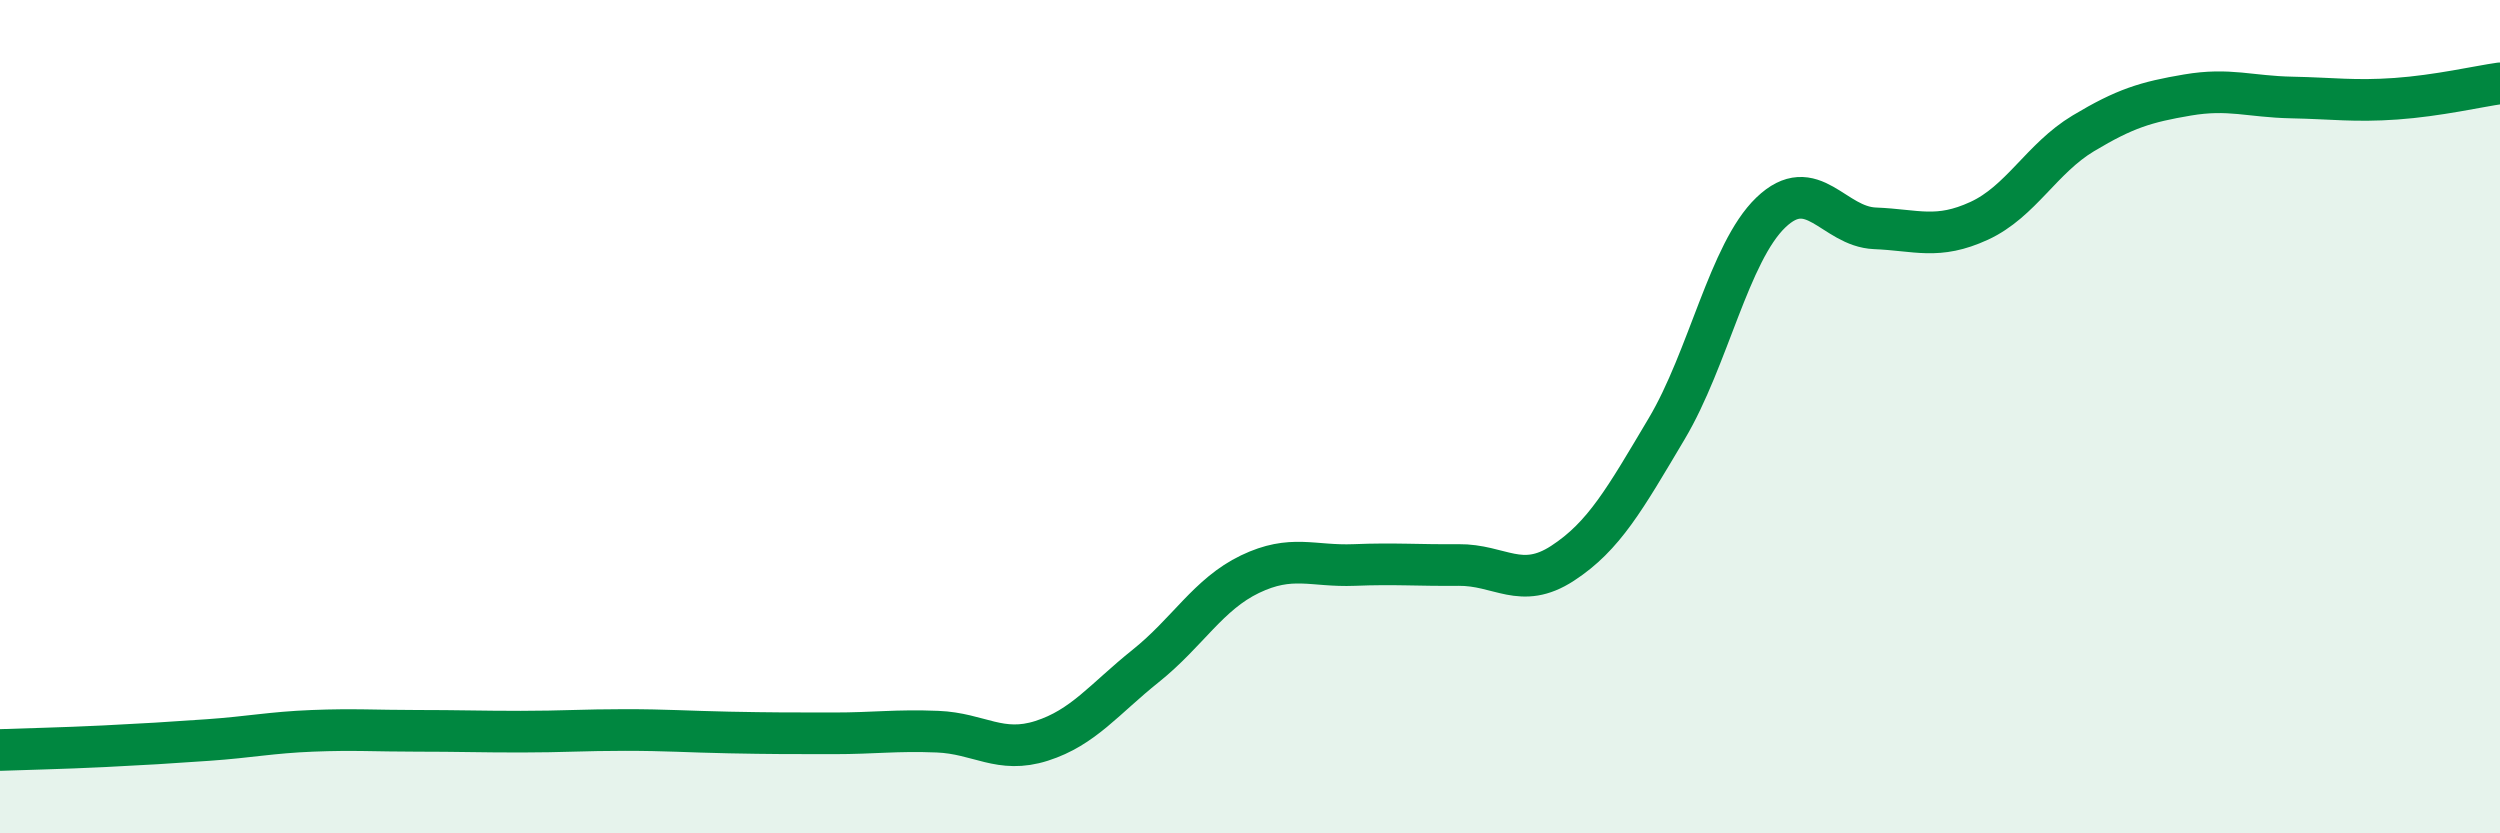 
    <svg width="60" height="20" viewBox="0 0 60 20" xmlns="http://www.w3.org/2000/svg">
      <path
        d="M 0,18 C 0.5,17.98 1.5,17.96 2.5,17.91 C 3.5,17.86 4,17.83 5,17.76 C 6,17.69 6.5,17.58 7.5,17.54 C 8.5,17.5 9,17.54 10,17.54 C 11,17.54 11.5,17.56 12.5,17.56 C 13.5,17.56 14,17.52 15,17.52 C 16,17.52 16.5,17.56 17.5,17.58 C 18.5,17.6 19,17.6 20,17.6 C 21,17.6 21.5,17.52 22.5,17.56 C 23.5,17.6 24,18.1 25,17.78 C 26,17.46 26.5,16.78 27.5,15.98 C 28.5,15.18 29,14.26 30,13.78 C 31,13.3 31.5,13.6 32.5,13.56 C 33.5,13.52 34,13.57 35,13.56 C 36,13.55 36.5,14.17 37.5,13.52 C 38.5,12.87 39,11.97 40,10.29 C 41,8.61 41.5,6.06 42.5,5.1 C 43.5,4.14 44,5.44 45,5.48 C 46,5.52 46.5,5.76 47.5,5.3 C 48.5,4.84 49,3.8 50,3.2 C 51,2.6 51.5,2.45 52.5,2.28 C 53.5,2.11 54,2.32 55,2.34 C 56,2.36 56.5,2.44 57.5,2.37 C 58.5,2.3 59.5,2.07 60,2L60 20L0 20Z"
        fill="#008740"
        opacity="0.1"
        stroke-linecap="round"
        stroke-linejoin="round"
      />
      <path
        d="M 0,18 C 0.5,17.98 1.5,17.96 2.5,17.91 C 3.5,17.86 4,17.83 5,17.76 C 6,17.69 6.5,17.58 7.5,17.54 C 8.5,17.5 9,17.54 10,17.54 C 11,17.54 11.5,17.56 12.5,17.56 C 13.5,17.56 14,17.52 15,17.52 C 16,17.52 16.5,17.56 17.5,17.58 C 18.5,17.6 19,17.6 20,17.6 C 21,17.6 21.5,17.52 22.5,17.56 C 23.5,17.6 24,18.1 25,17.78 C 26,17.46 26.5,16.78 27.5,15.98 C 28.5,15.18 29,14.26 30,13.78 C 31,13.3 31.5,13.6 32.5,13.56 C 33.5,13.52 34,13.57 35,13.56 C 36,13.55 36.5,14.17 37.5,13.52 C 38.5,12.87 39,11.97 40,10.29 C 41,8.61 41.5,6.06 42.5,5.1 C 43.5,4.14 44,5.44 45,5.48 C 46,5.52 46.5,5.76 47.5,5.3 C 48.5,4.84 49,3.8 50,3.2 C 51,2.6 51.5,2.45 52.5,2.28 C 53.5,2.11 54,2.32 55,2.34 C 56,2.36 56.5,2.44 57.5,2.37 C 58.5,2.3 59.5,2.07 60,2"
        stroke="#008740"
        stroke-width="1"
        fill="none"
        stroke-linecap="round"
        stroke-linejoin="round"
      />
    </svg>
  